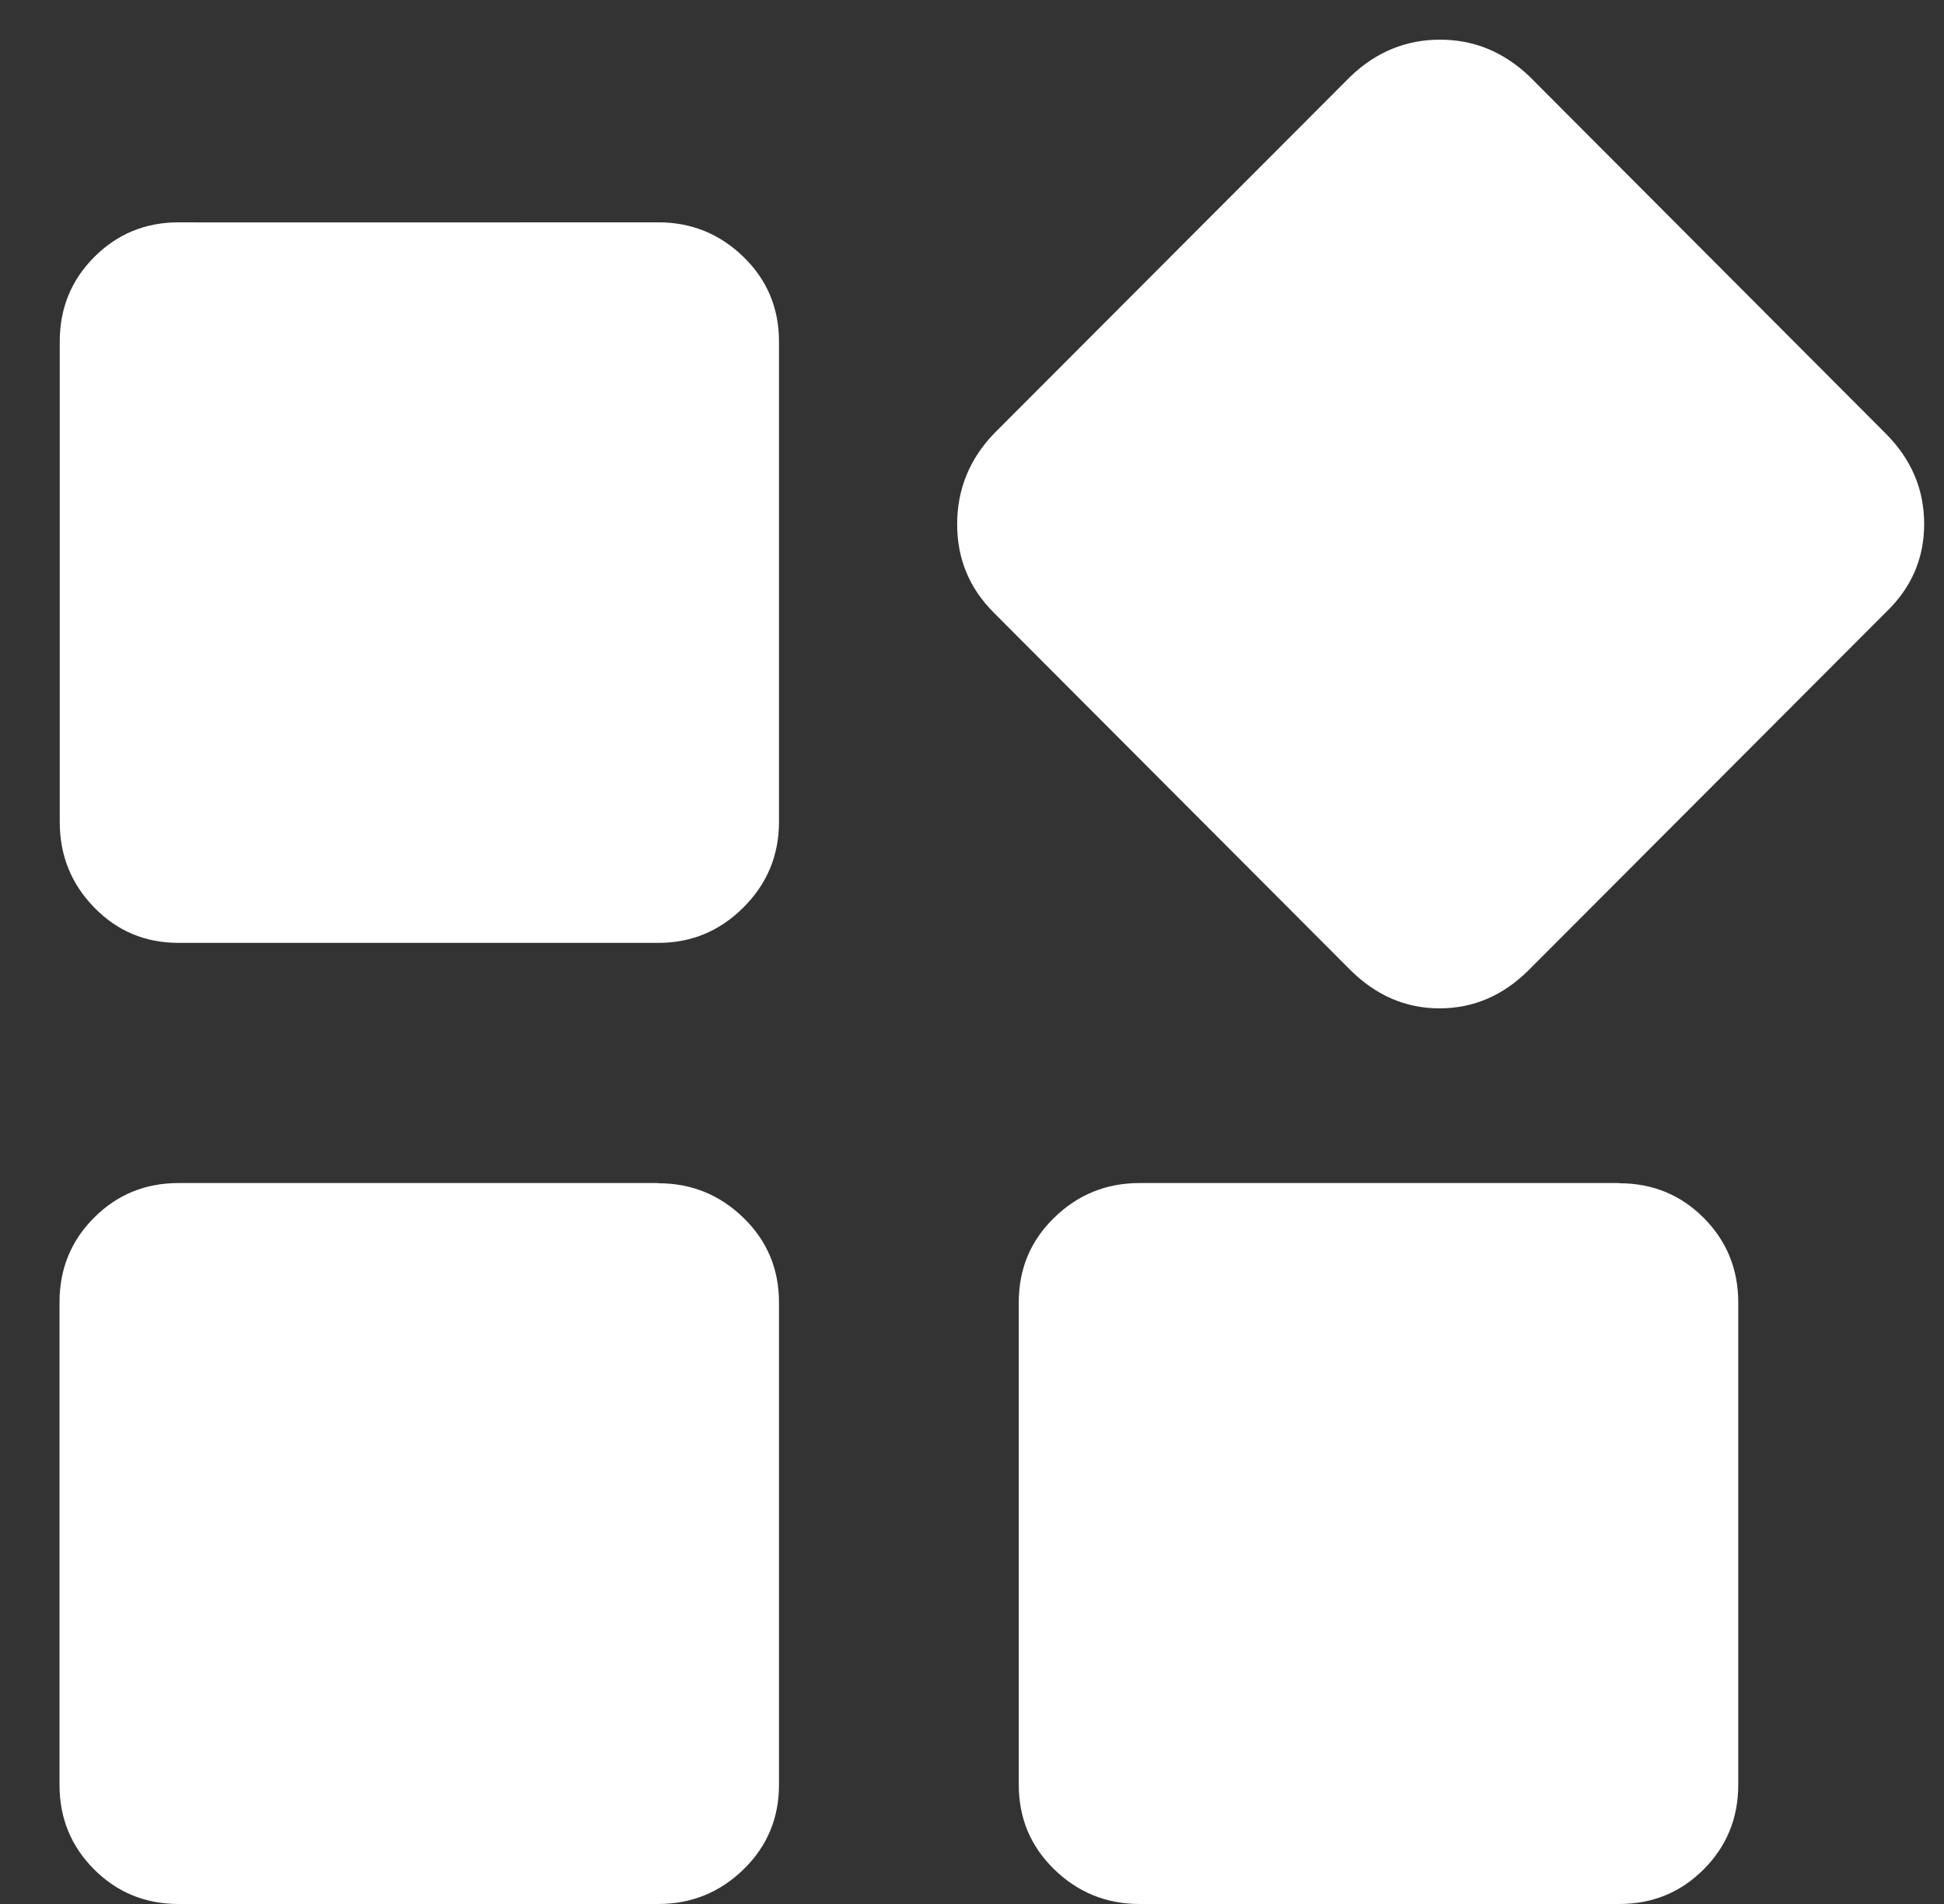 <svg width="49" height="48" viewBox="0 0 49 48" fill="none" xmlns="http://www.w3.org/2000/svg">
<rect x="0" y="0" width="49" height="48" fill="#333333" stroke="none"/>
<g clip-path="url(#clip0_600_4866)">
<path d="M16.591 5.605C17.429 5.605 18.144 5.896 18.742 6.478C19.339 7.06 19.635 7.771 19.635 8.61V20.72C19.635 21.559 19.339 22.276 18.742 22.874C18.144 23.473 17.429 23.77 16.591 23.77H4.499C3.662 23.77 2.952 23.473 2.371 22.874C1.79 22.276 1.506 21.559 1.506 20.72V8.61C1.506 7.771 1.796 7.06 2.377 6.478C2.958 5.896 3.667 5.605 4.505 5.605C4.499 5.611 16.591 5.605 16.591 5.605ZM16.591 29.83C17.429 29.83 18.144 30.121 18.742 30.703C19.339 31.285 19.635 31.996 19.635 32.835V44.995C19.635 45.834 19.339 46.545 18.742 47.127C18.144 47.709 17.429 48 16.591 48H4.499C3.662 48 2.952 47.709 2.371 47.127C1.79 46.545 1.5 45.834 1.5 44.995V32.83C1.5 31.99 1.79 31.279 2.371 30.698C2.952 30.116 3.662 29.825 4.499 29.825H16.591V29.83ZM40.815 29.83C41.653 29.83 42.362 30.121 42.943 30.703C43.523 31.285 43.814 31.996 43.814 32.835V44.995C43.814 45.834 43.523 46.545 42.943 47.127C42.362 47.709 41.653 48 40.815 48H28.723C27.885 48 27.17 47.709 26.572 47.127C25.975 46.545 25.679 45.834 25.679 44.995V32.83C25.679 31.99 25.975 31.279 26.572 30.698C27.17 30.116 27.885 29.825 28.723 29.825H40.815V29.83ZM47.534 10.933C48.176 11.576 48.5 12.337 48.5 13.21C48.5 14.083 48.176 14.822 47.534 15.437L38.536 24.452C37.894 25.096 37.14 25.421 36.285 25.421C35.431 25.421 34.682 25.096 34.034 24.452L25.047 15.443C24.433 14.828 24.126 14.089 24.126 13.216C24.126 12.343 24.433 11.582 25.047 10.938L34.045 1.923C34.688 1.308 35.442 1 36.296 1C37.151 1 37.899 1.308 38.547 1.923L47.534 10.933Z" fill="white"/>
</g>
<defs>
<clipPath id="clip0_600_4866">
<rect width="48" height="48" fill="white" transform="translate(0.5)"/>
</clipPath>
</defs>
</svg>
